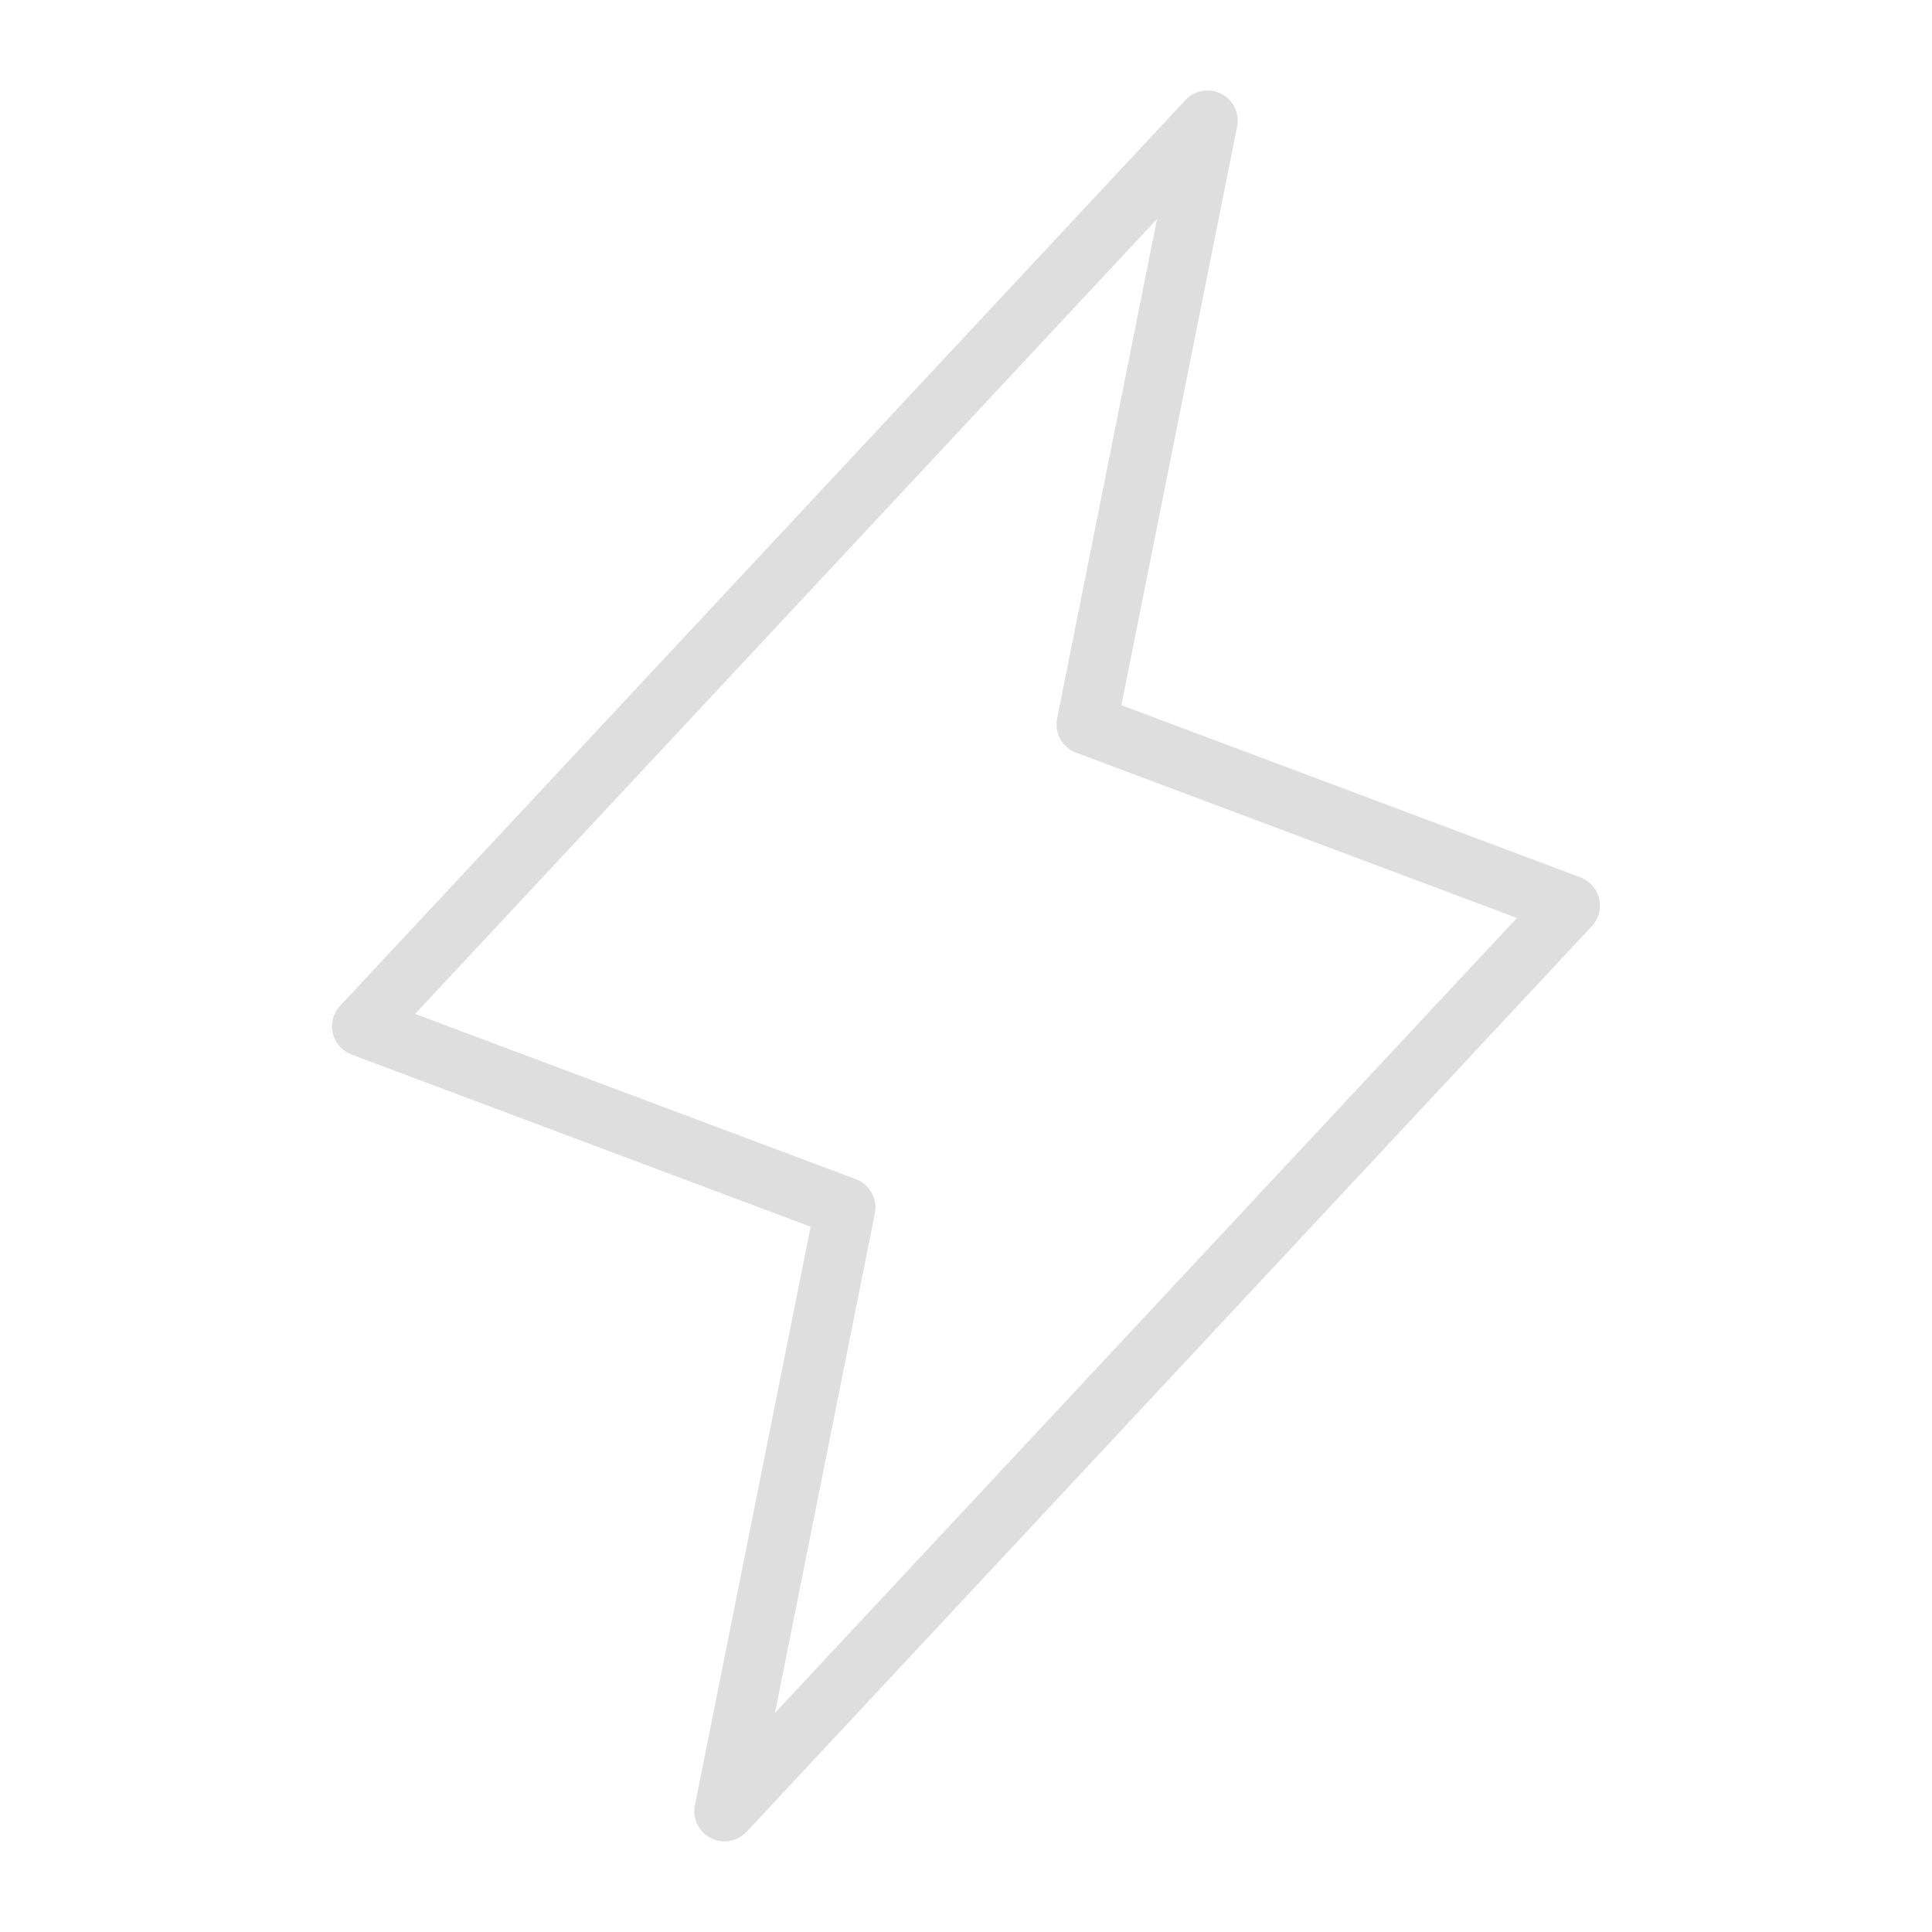 <?xml version="1.0" encoding="utf-8"?><!-- Uploaded to: SVG Repo, www.svgrepo.com, Generator: SVG Repo Mixer Tools -->
<svg fill="#dedede" width="800px" height="800px" viewBox="0 0 256 256" id="Flat" xmlns="http://www.w3.org/2000/svg">
  <path d="M95.999,243.992a4.001,4.001,0,0,1-3.921-4.785l15.333-76.665L46.596,139.737a4,4,0,0,1-1.52-6.475l112-120a4,4,0,0,1,6.847,3.514l-15.333,76.665,60.815,22.806a4,4,0,0,1,1.52,6.475l-112,120A3.999,3.999,0,0,1,95.999,243.992ZM55.006,134.348l58.398,21.899a3.999,3.999,0,0,1,2.518,4.53l-13.238,66.191,98.31-105.332L142.596,99.737a3.999,3.999,0,0,1-2.518-4.53l13.238-66.191Z"/>
</svg>
